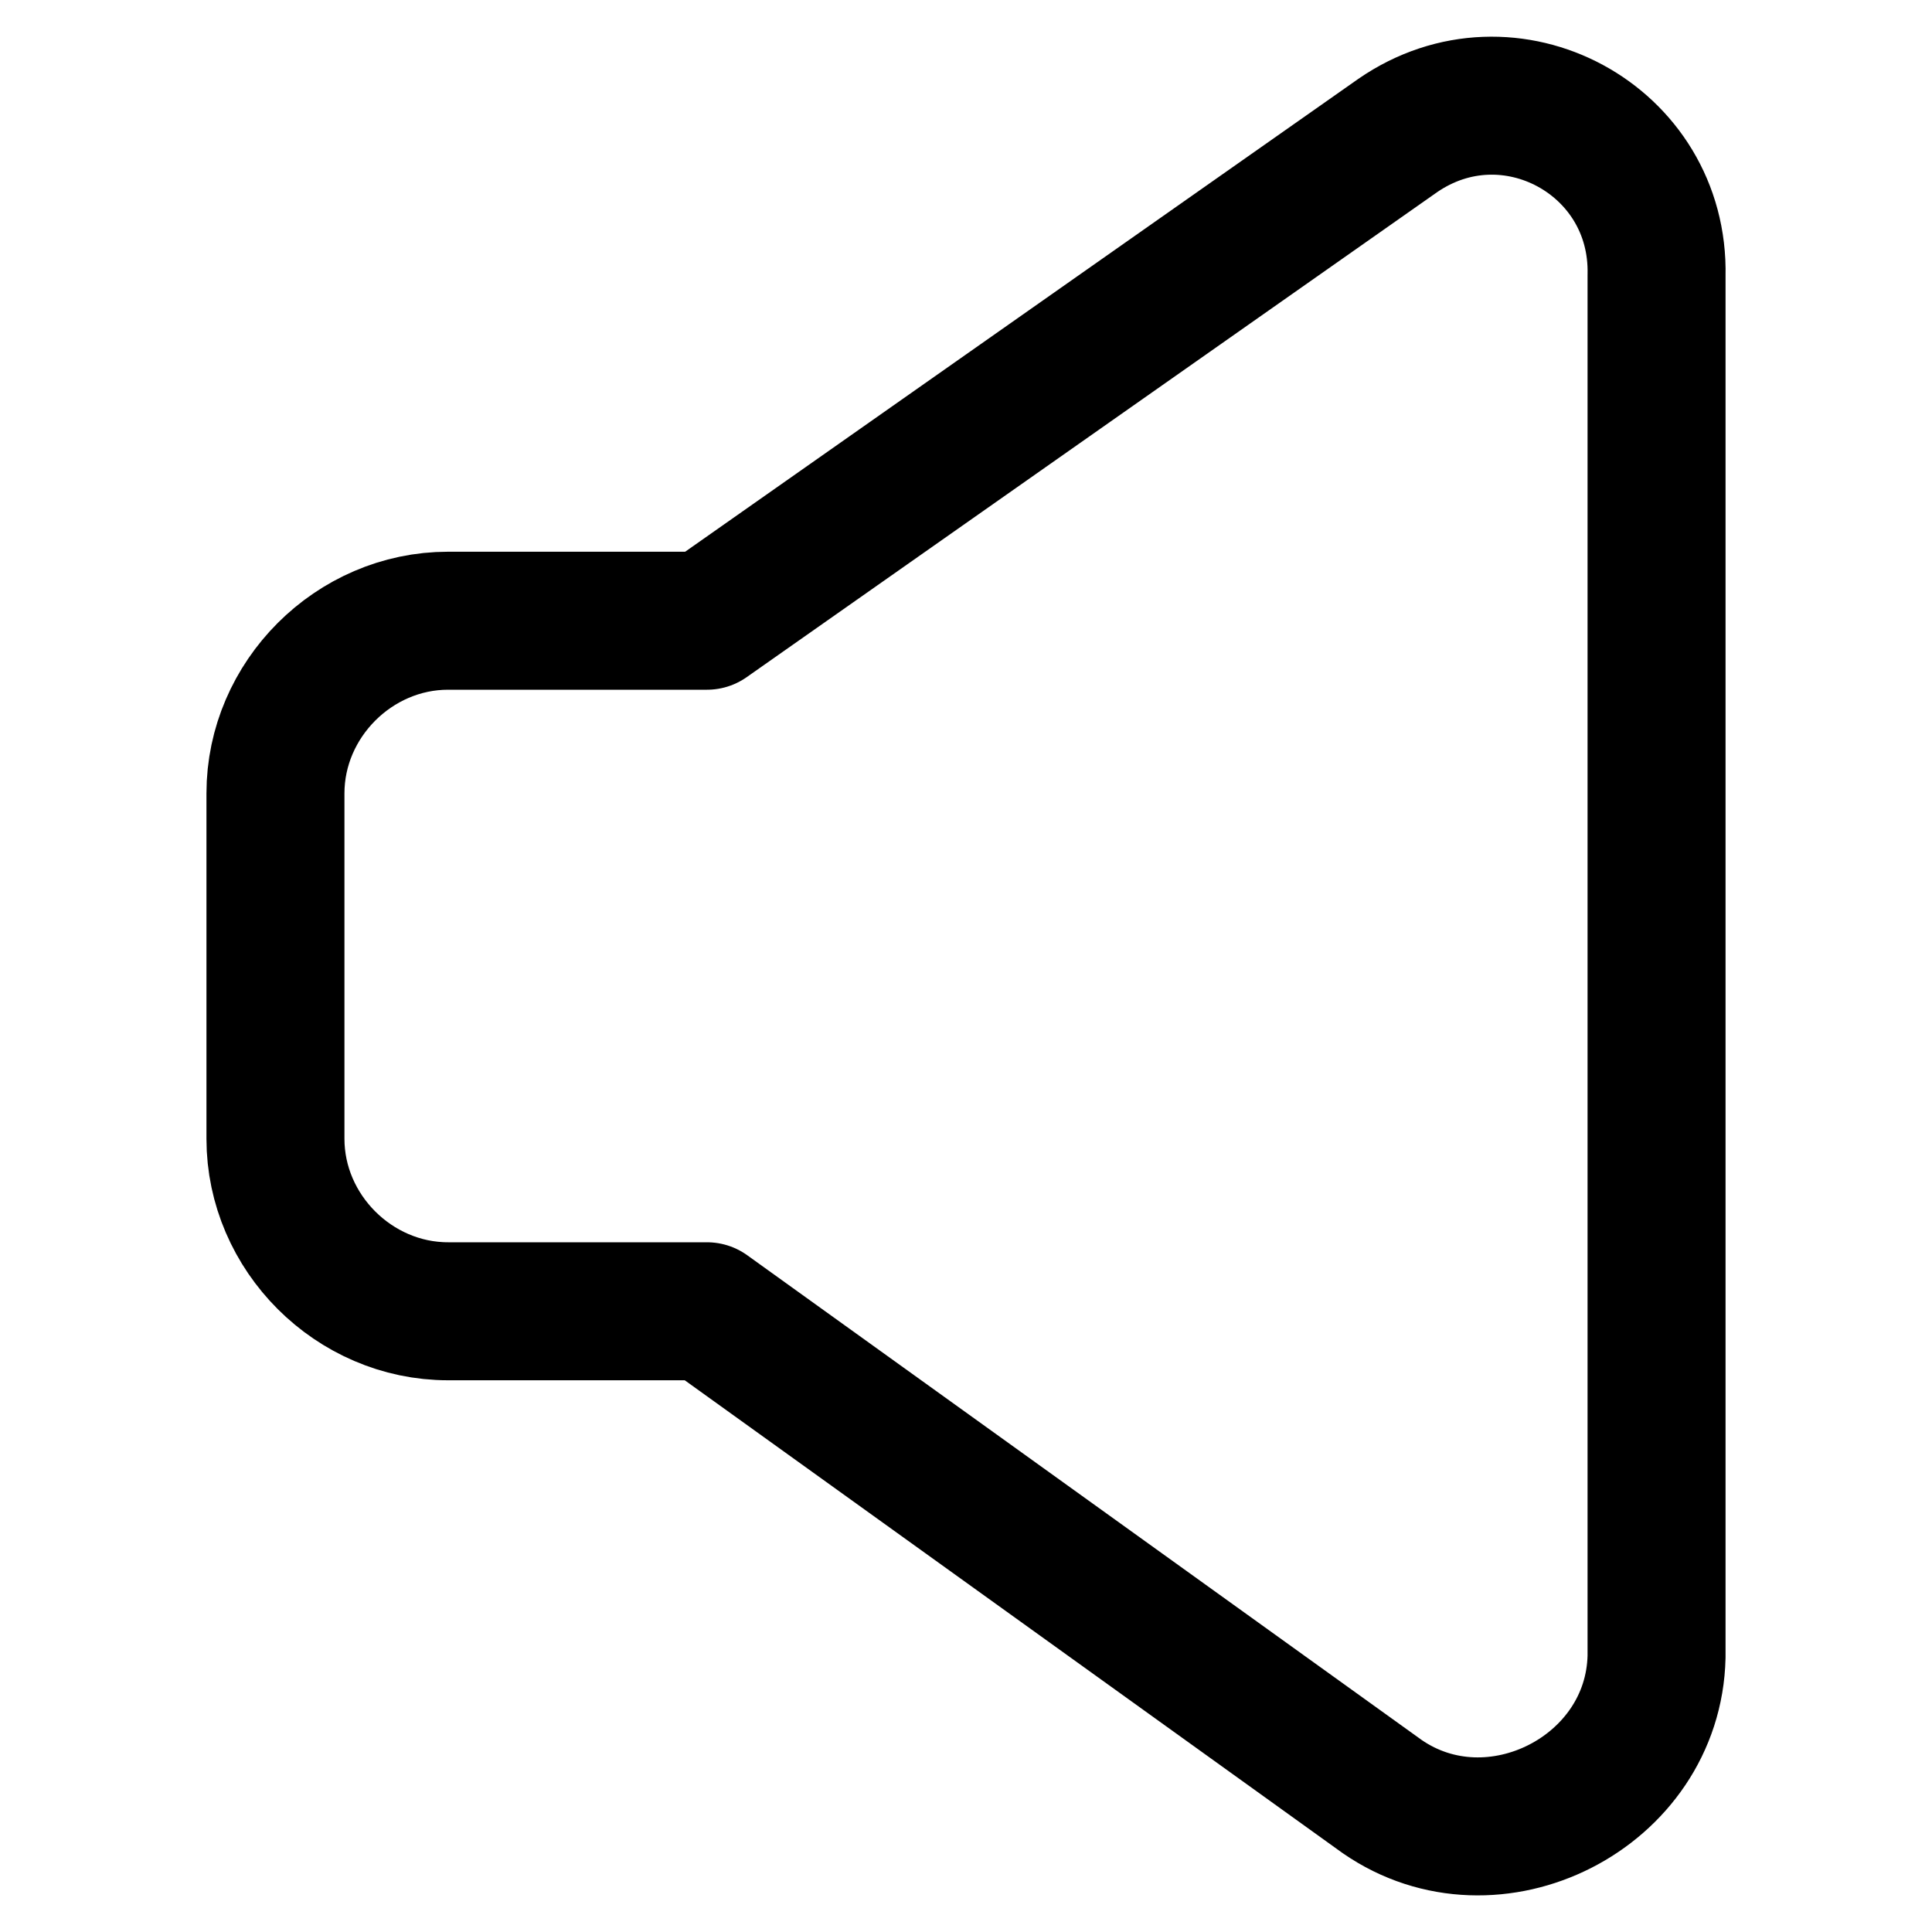 <svg xmlns="http://www.w3.org/2000/svg" fill="none" viewBox="0 0 14 14" id="Volume-Level-Off--Streamline-Core"><desc>Volume Level Off Streamline Icon: https://streamlinehq.com</desc><g id="volume-level-off--volume-speaker-control-music-audio-entertainment"><path id="Vector" stroke="#000000" stroke-linecap="round" stroke-linejoin="round" d="M5.123 4.498H3.247C2.565 4.498 1.996 5.068 1.996 5.749V8.252C1.996 8.933 2.565 9.502 3.247 9.502H5.123L10.015 13.018C10.822 13.577 11.982 12.989 12.004 12.005V1.996C12.027 1.012 10.937 0.423 10.127 0.983L5.123 4.498Z" stroke-width="1"></path></g></svg>